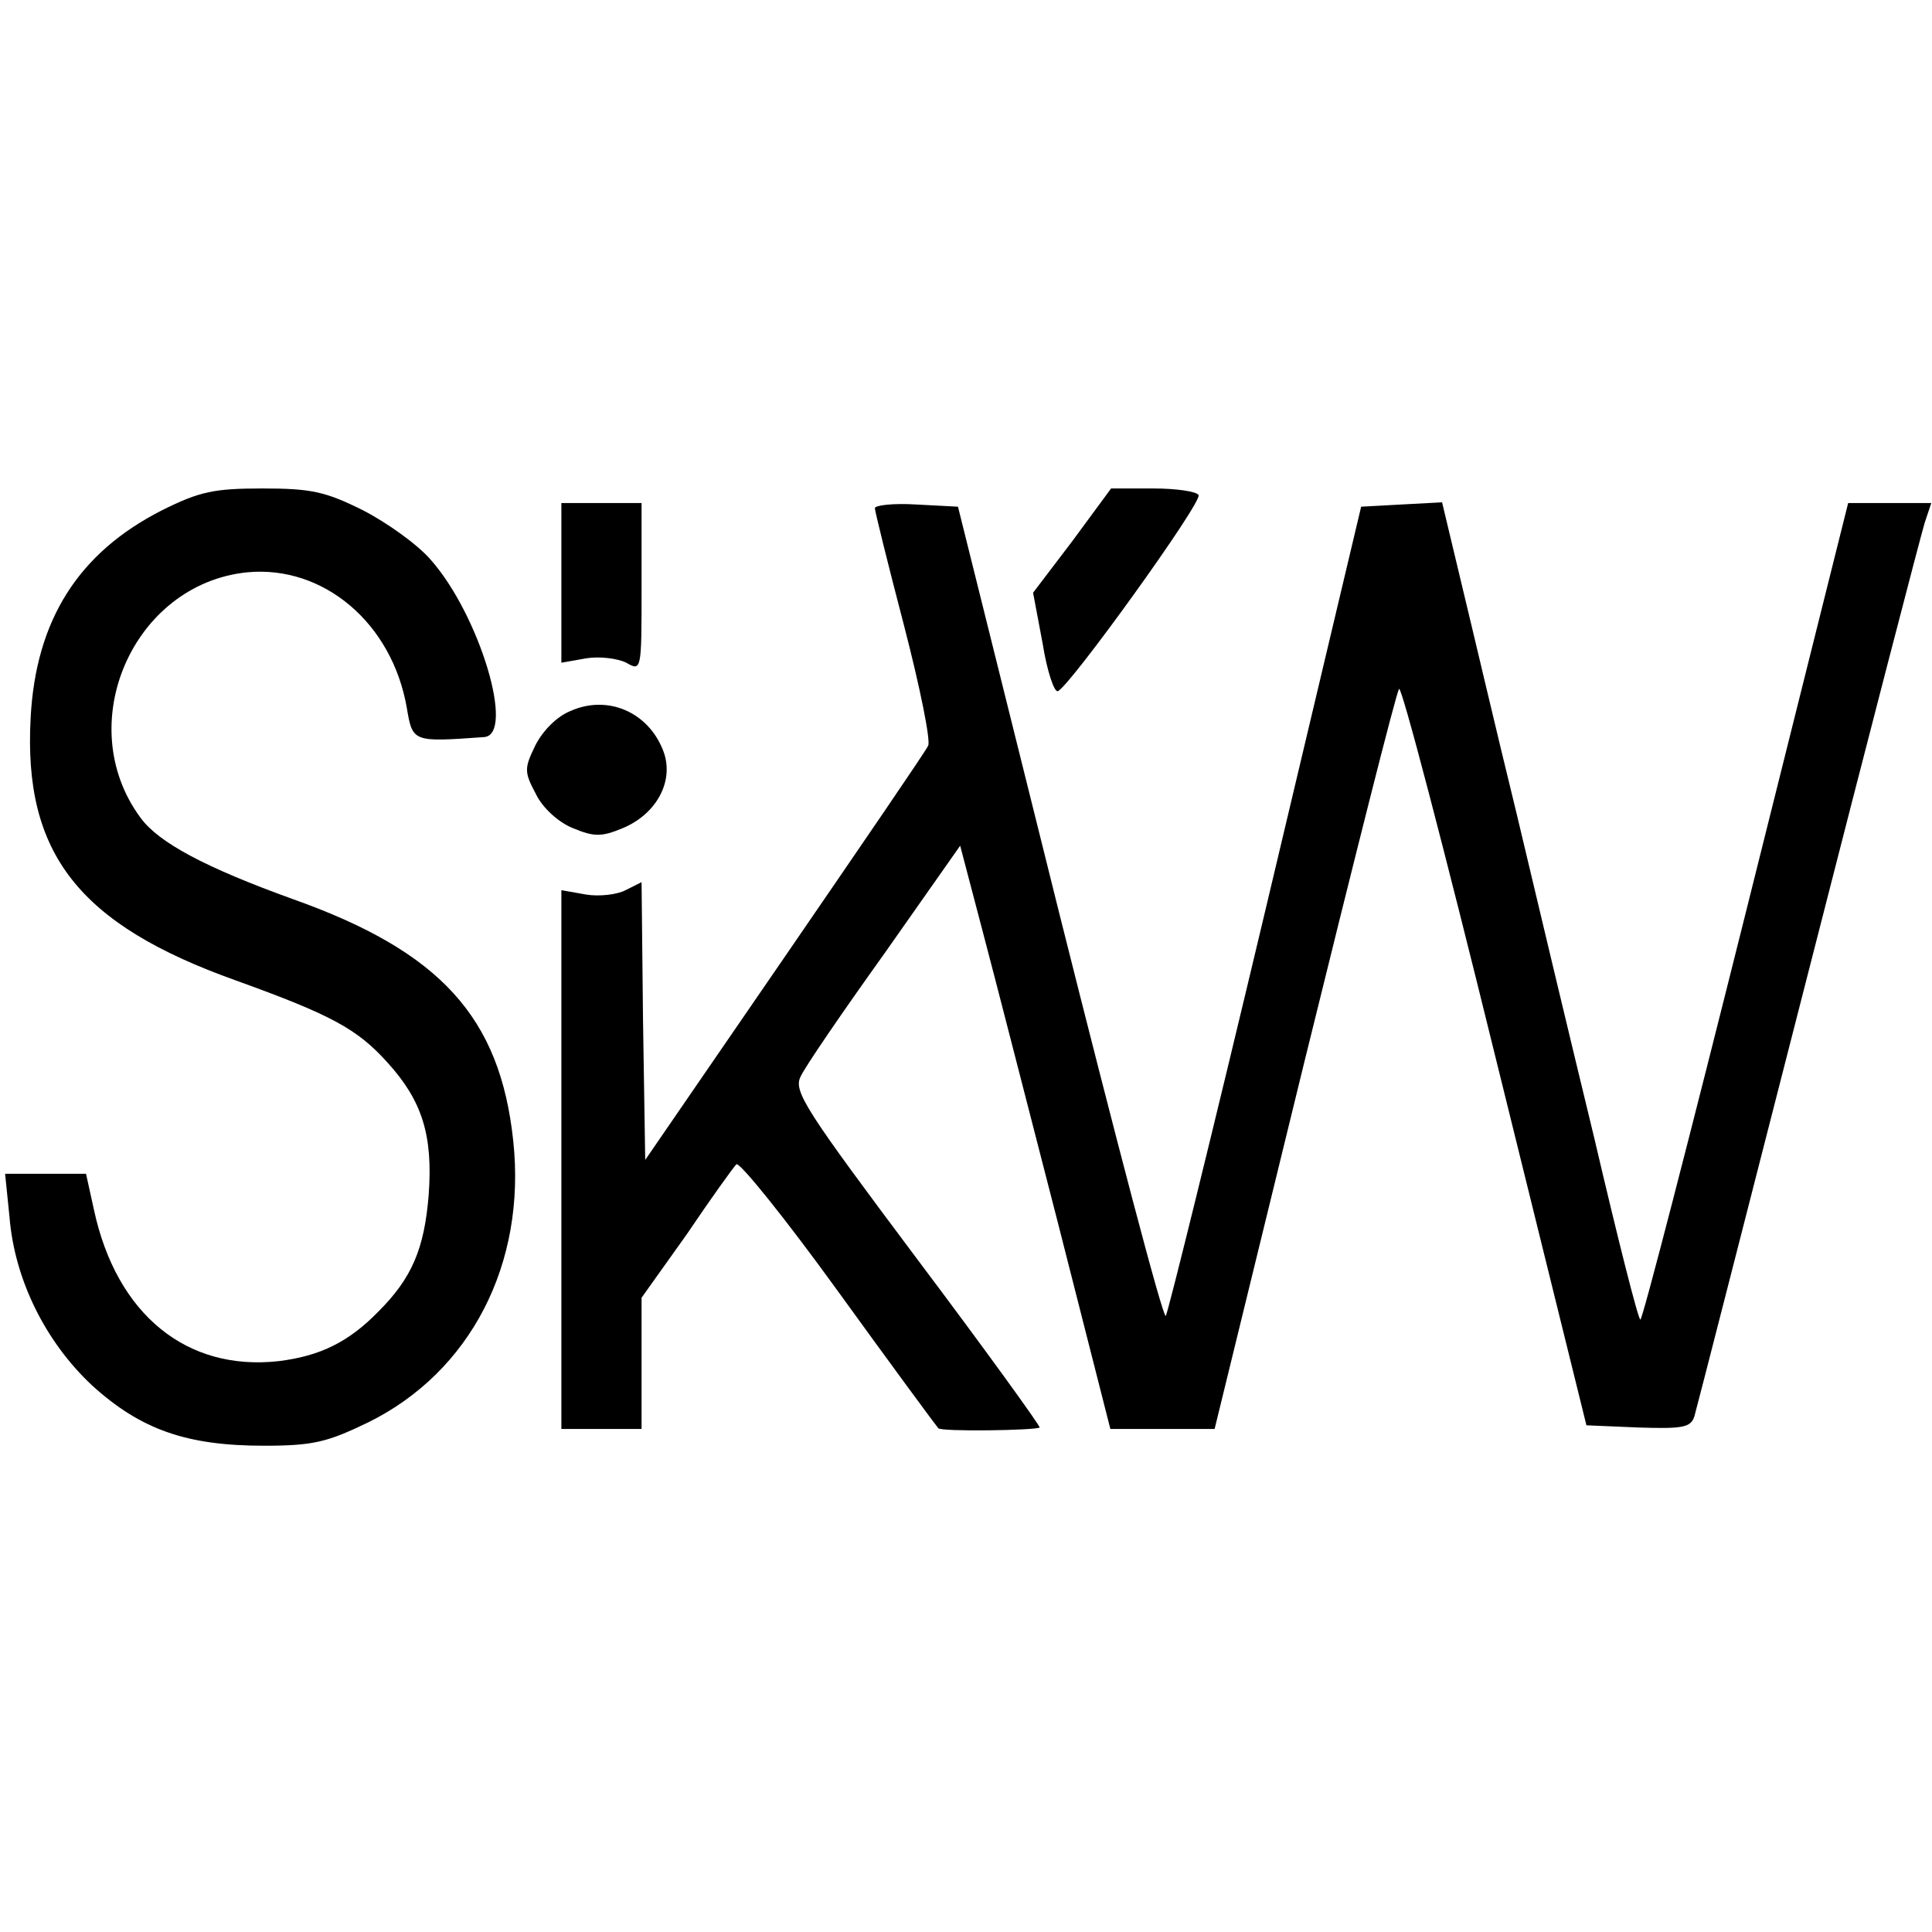 <?xml version="1.0" standalone="no"?>
<!DOCTYPE svg PUBLIC "-//W3C//DTD SVG 20010904//EN"
 "http://www.w3.org/TR/2001/REC-SVG-20010904/DTD/svg10.dtd">
<svg version="1.0" xmlns="http://www.w3.org/2000/svg"
 width="265pt" height="265pt" viewBox="0 0 265 265"
 preserveAspectRatio="xMidYMid meet">
<g transform="translate(0,265) scale(0.1,-0.1)"
fill="#000000" stroke="none">
<path d="M222 1950 c-114 -58 -173 -150 -180 -285 -10 -186 66 -283 282 -360
130 -47 166 -66 208 -113 47 -52 62 -99 56 -181 -6 -74 -23 -114 -69 -160 -41
-42 -80 -61 -137 -68 -126 -14 -222 64 -253 207 l-11 50 -55 0 -56 0 6 -59 c7
-87 50 -172 113 -231 67 -61 130 -83 236 -83 68 0 87 5 143 32 140 69 217 217
199 386 -18 170 -100 260 -303 332 -119 43 -183 77 -208 111 -95 128 -11 321
146 337 105 10 199 -70 219 -186 8 -47 8 -47 106 -40 43 3 -6 167 -73 243 -18
21 -60 51 -93 68 -52 26 -72 30 -138 30 -66 0 -86 -4 -138 -30z"/>
<path d="M1471 1908 l-54 -71 13 -69 c6 -38 16 -68 21 -66 16 6 199 260 193
269 -3 5 -31 9 -62 9 l-58 0 -53 -72z"/>
<path d="M770 1851 l0 -110 34 6 c18 3 43 0 55 -6 21 -12 21 -11 21 104 l0
115 -55 0 -55 0 0 -109z"/>
<path d="M1200 1953 c0 -4 18 -77 40 -161 22 -85 37 -159 33 -165 -3 -7 -92
-137 -197 -290 l-191 -278 -3 191 -2 190 -22 -11 c-11 -6 -36 -9 -54 -6 l-34
6 0 -370 0 -369 55 0 55 0 0 90 0 90 62 87 c33 49 64 92 68 96 4 4 67 -74 140
-175 73 -101 135 -185 137 -187 4 -5 134 -3 139 1 1 2 -74 106 -168 231 -152
203 -170 230 -160 250 5 12 57 88 115 169 l104 148 31 -118 c17 -64 63 -244
103 -399 l72 -283 72 0 71 0 123 503 c68 276 126 507 130 512 3 6 62 -219 131
-500 l126 -510 71 -3 c61 -2 72 0 77 15 3 10 73 284 156 608 83 325 155 602
160 618 l9 27 -57 0 -57 0 -140 -560 c-77 -308 -142 -560 -145 -560 -3 0 -31
111 -63 248 -33 136 -81 337 -107 447 -27 110 -60 251 -75 313 l-27 113 -56
-3 -55 -3 -131 -552 c-72 -303 -134 -554 -137 -558 -4 -3 -69 245 -146 552
l-139 558 -57 3 c-31 2 -57 -1 -57 -5z"/>
<path d="M783 1675 c-20 -8 -39 -28 -49 -48 -15 -31 -15 -36 1 -66 9 -19 31
-39 51 -47 29 -12 39 -12 68 0 48 20 72 67 55 108 -21 52 -76 75 -126 53z"/>
</g>
</svg>
